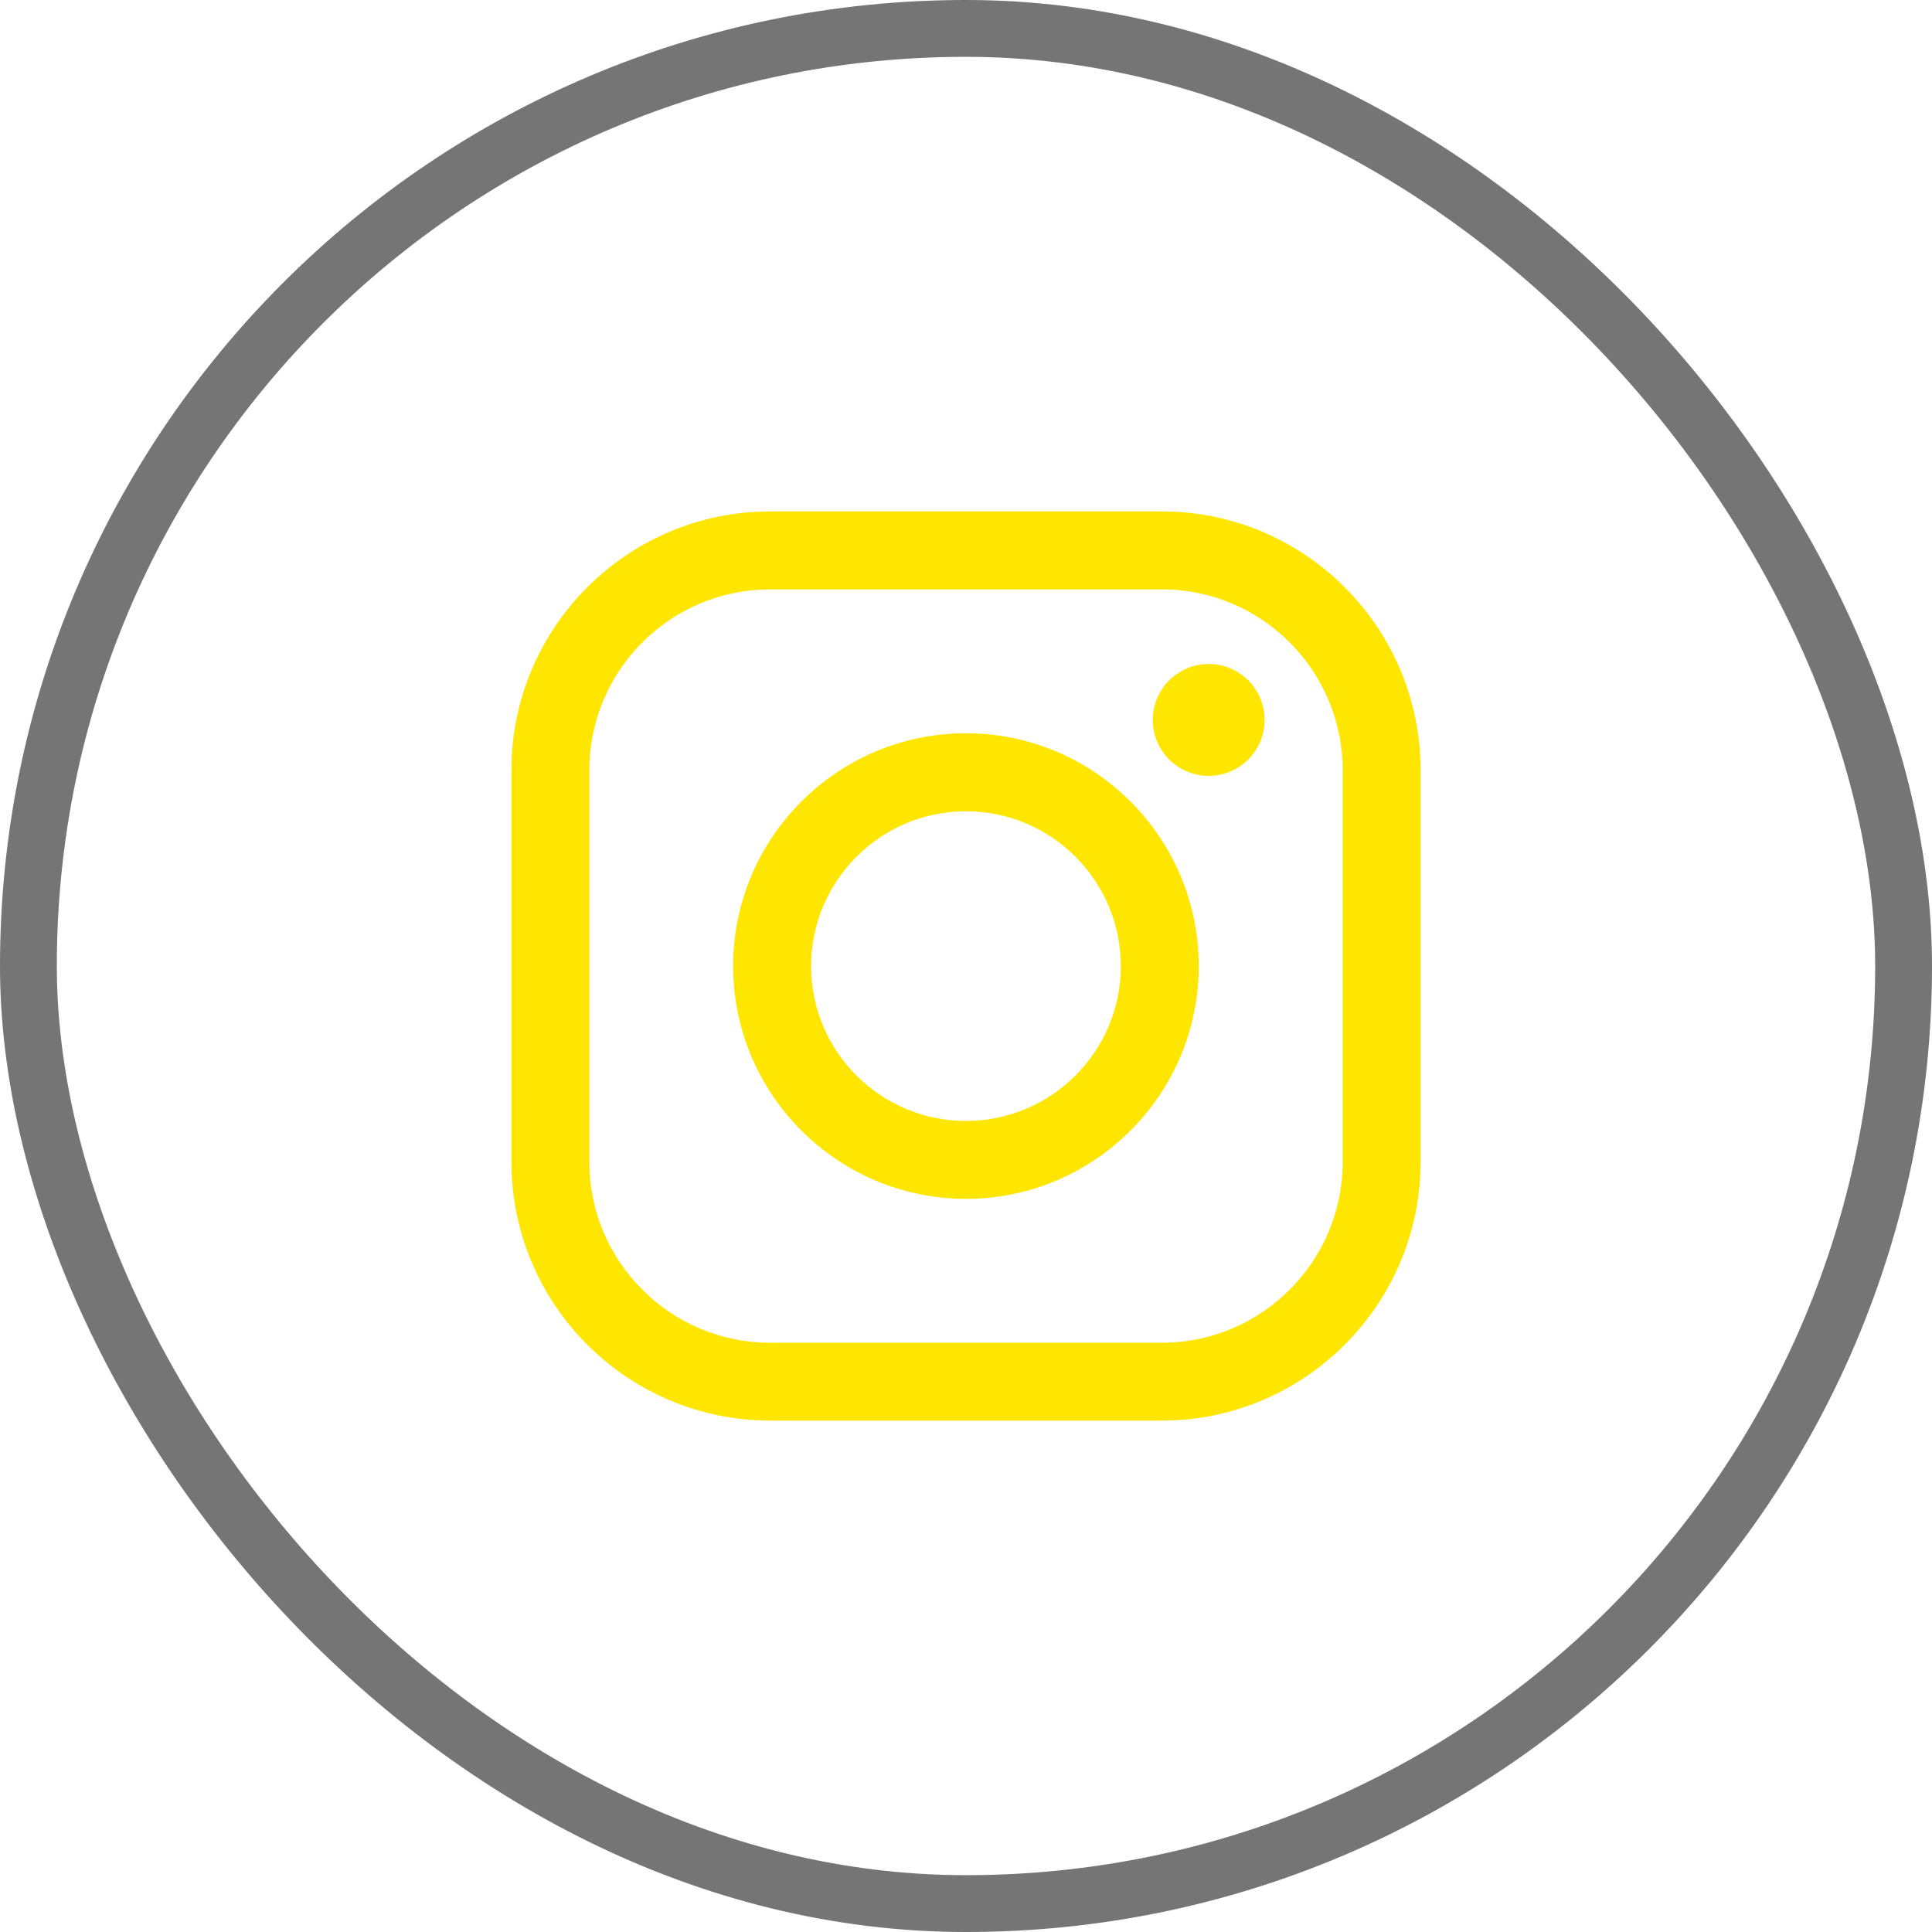 <svg width="34" height="34" viewBox="0 0 34 34" fill="none" xmlns="http://www.w3.org/2000/svg">
<rect x="0.5" y="0.5" width="33" height="33" rx="16.5" stroke="#757575"/>
<path d="M20.446 25H13.554C11.043 25 9 22.958 9 20.446V13.554C9 11.043 11.042 9 13.554 9H20.446C22.957 9 25 11.042 25 13.554V20.446C25 22.957 22.958 25 20.446 25ZM13.554 10.372C11.799 10.372 10.371 11.799 10.371 13.555V20.447C10.371 22.202 11.798 23.63 13.554 23.63H20.446C22.201 23.63 23.629 22.203 23.629 20.447V13.555C23.629 11.8 22.202 10.372 20.446 10.372H13.554Z" fill="#FFE600"/>
<path d="M16.999 21.098C14.74 21.098 12.902 19.26 12.902 17.001C12.902 14.742 14.74 12.904 16.999 12.904C19.258 12.904 21.096 14.742 21.096 17.001C21.096 19.26 19.258 21.098 16.999 21.098ZM16.999 14.277C15.497 14.277 14.274 15.499 14.274 17.002C14.274 18.505 15.496 19.727 16.999 19.727C18.502 19.727 19.725 18.505 19.725 17.002C19.725 15.499 18.502 14.277 16.999 14.277Z" fill="#FFE600"/>
<path d="M22.255 12.67C22.255 13.214 21.814 13.654 21.271 13.654C20.728 13.654 20.287 13.213 20.287 12.67C20.287 12.126 20.728 11.685 21.271 11.685C21.814 11.685 22.255 12.126 22.255 12.67Z" fill="#FFE600"/>
</svg>
